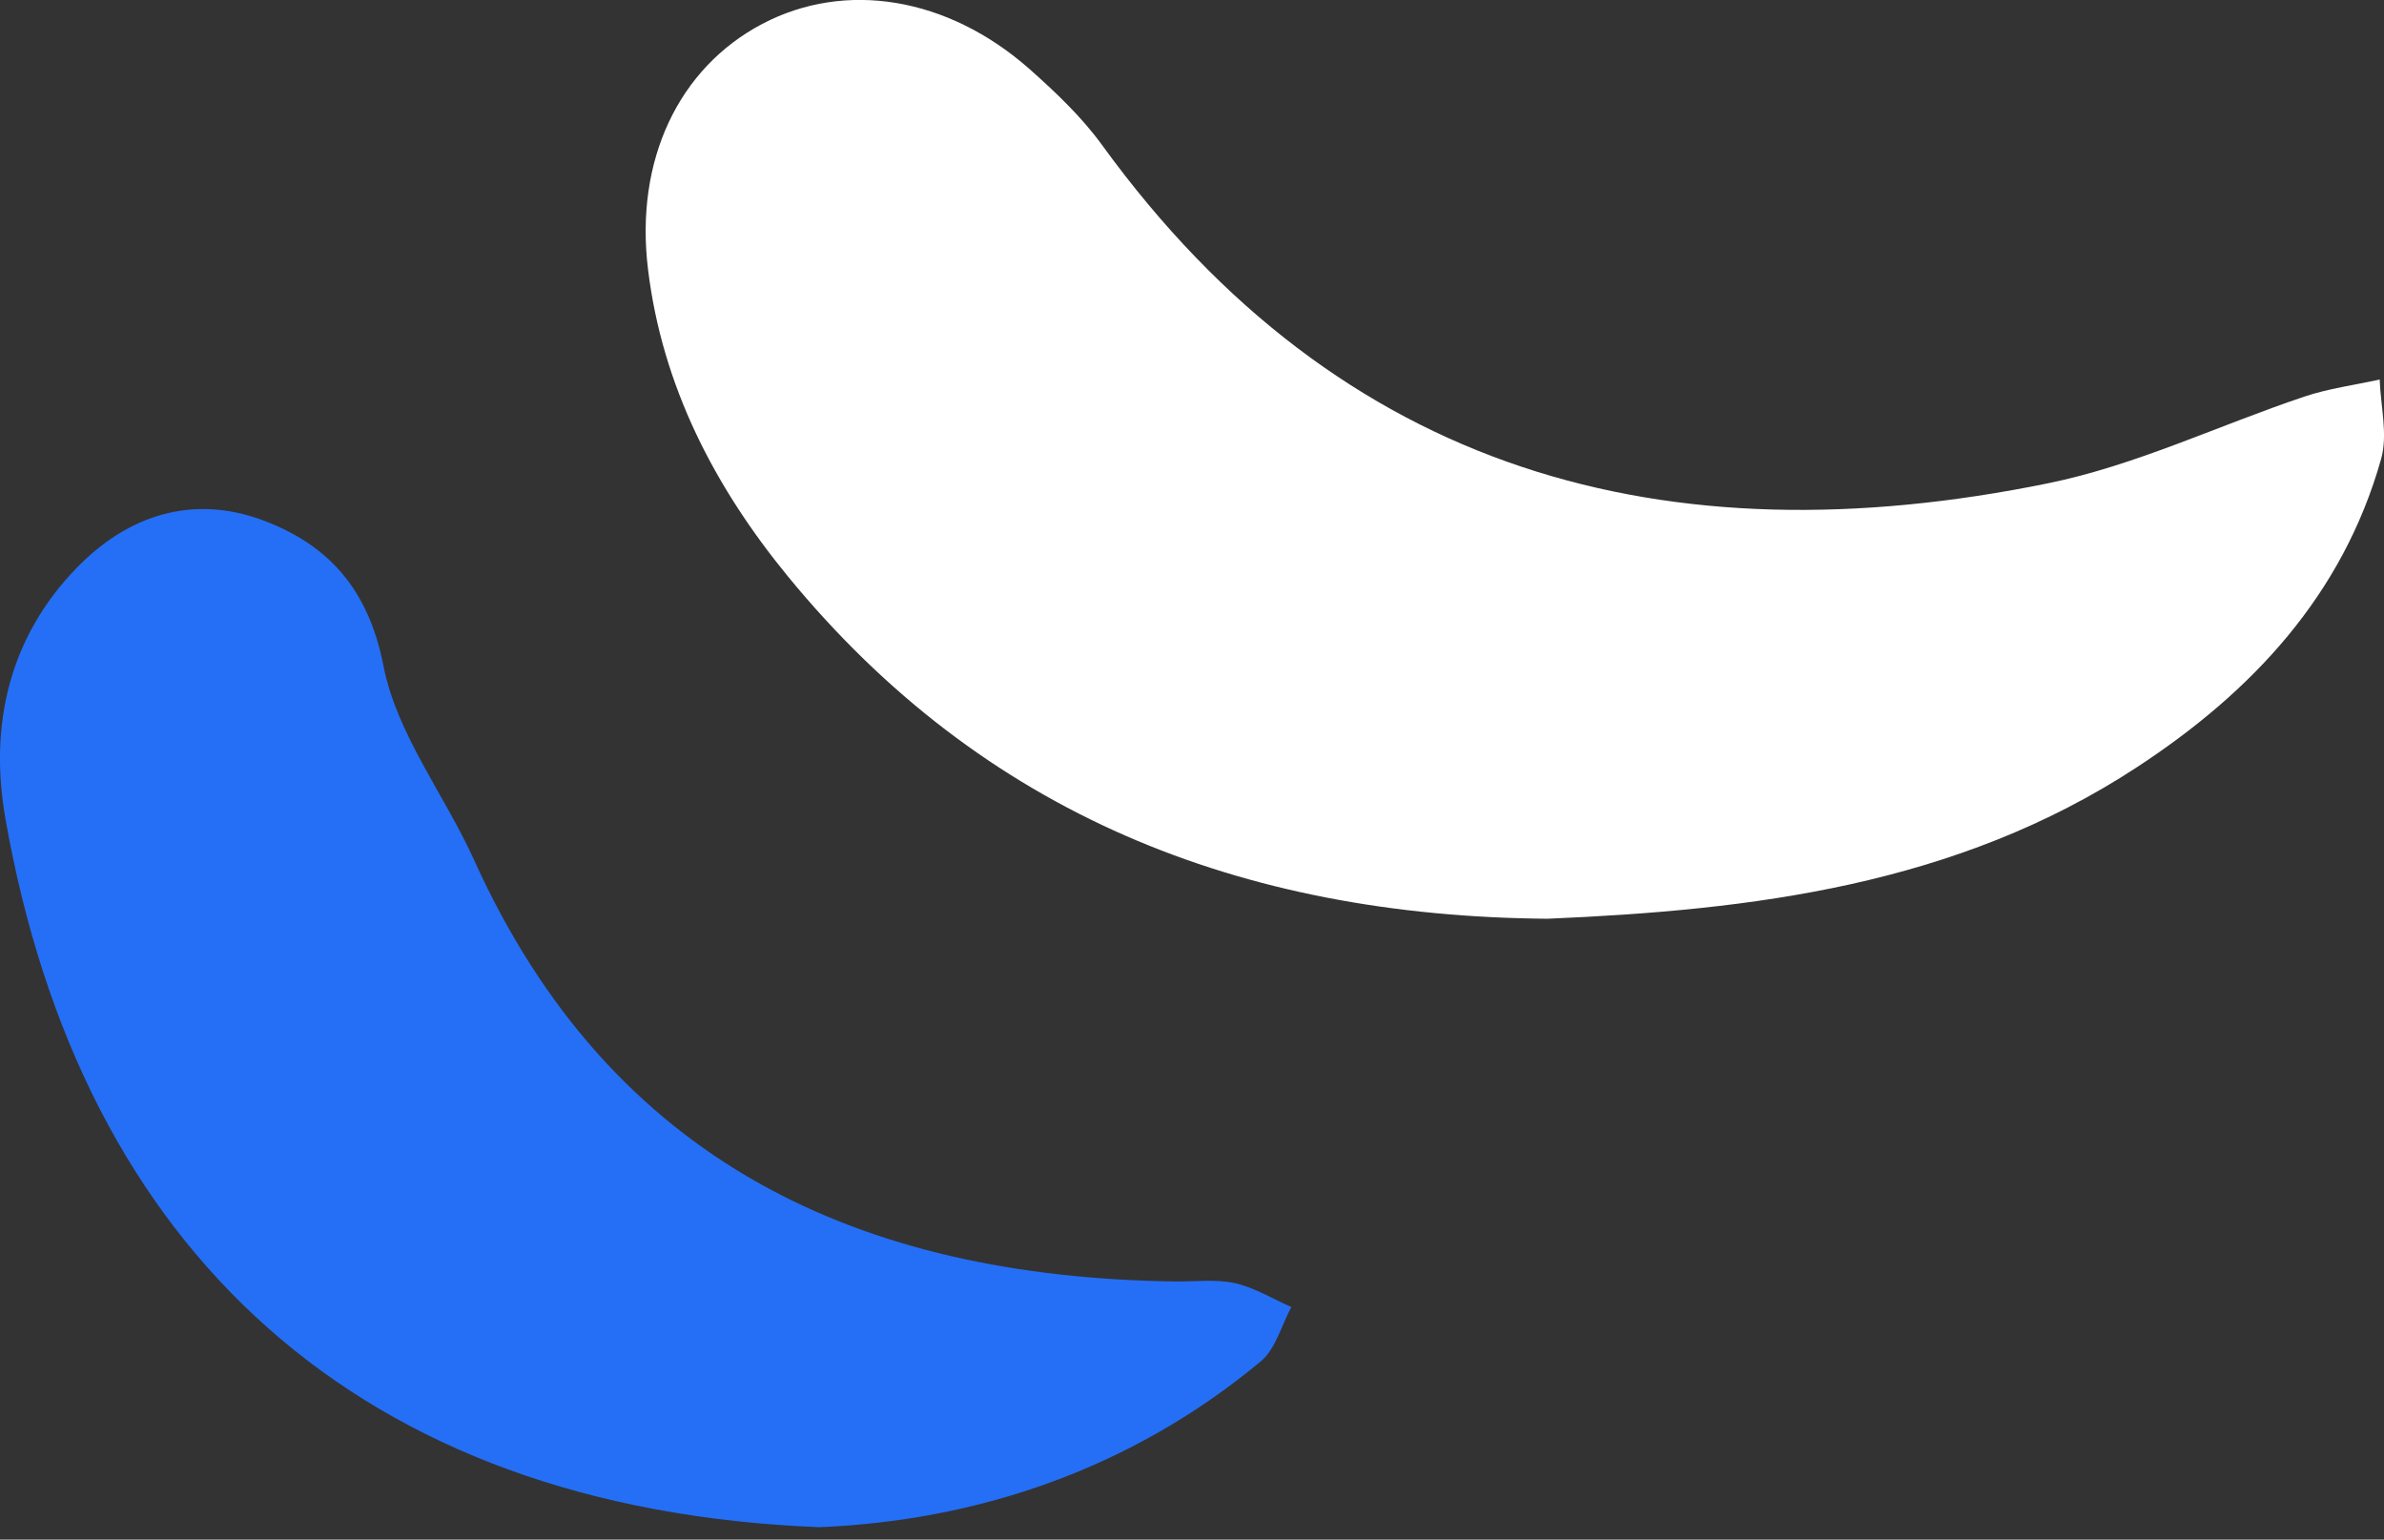 <svg xmlns="http://www.w3.org/2000/svg" xmlns:xlink="http://www.w3.org/1999/xlink" id="esEojzIT4YW1" viewBox="0 0 96 62"><rect x="0" y="0" width="96" height="62" fill="#333333" stroke="none"/><style><![CDATA[#esEojzIT4YW2_to {animation: esEojzIT4YW2_to__to 3000ms linear infinite normal forwards}@keyframes esEojzIT4YW2_to__to { 0% {transform: translate(61px,18.498px)} 13.333% {transform: translate(61px,18.5px)} 56.667% {transform: translate(61px,21px);animation-timing-function: cubic-bezier(0.47,0,0.745,0.715)} 100% {transform: translate(61px,18.5px)}} #esEojzIT4YW3_to {animation: esEojzIT4YW3_to__to 3000ms linear infinite normal forwards}@keyframes esEojzIT4YW3_to__to { 0% {transform: translate(26px,41px)} 53.333% {transform: translate(26px,37px);animation-timing-function: cubic-bezier(0.47,0,0.745,0.715)} 90% {transform: translate(26px,41px)} 100% {transform: translate(26px,41px)}}]]></style><g id="esEojzIT4YW2_to" transform="translate(61,18.498)"><path d="M62.316,37c-12.38-.101-22.743-4.224-30.586-13.784-2.947-3.595-5.064-7.661-5.635-12.368-.538-4.392,1.232-8.111,4.605-9.886c3.339-1.752,7.45-1.09,10.744,1.809c1.064.944,2.118,1.943,2.947,3.089C54.003,19.094,67.111,22.598,82.472,19.464c3.529-.719,6.879-2.337,10.33-3.494.975-.326,2.017-.461,3.025-.685.034,1.067.336,2.213.056,3.202-1.546,5.482-5.198,9.38-9.837,12.413C78.763,35.674,70.506,36.652,62.316,37Z" transform="translate(-61,-18.5)" fill="#fff"></path></g><g id="esEojzIT4YW3_to" transform="translate(26,41)"><path d="M32.993,62C14.441,61.27,3.259,50.856,0.213,33.436c-.645-3.707.133-7.238,2.868-10.06c2.067-2.136,4.668-2.966,7.47-1.937c2.634.974,4.279,2.745,4.891,5.877.533,2.745,2.468,5.201,3.657,7.835c5.491,12.129,15.495,16.777,28.211,16.954.811.011,1.645-.1,2.412.066.789.177,1.523.631,2.279.963-.4.742-.634,1.693-1.234,2.191C45.453,59.742,39.228,61.745,32.993,62Z" transform="translate(-26,-41.5)" fill="#256ff6"></path></g></svg>